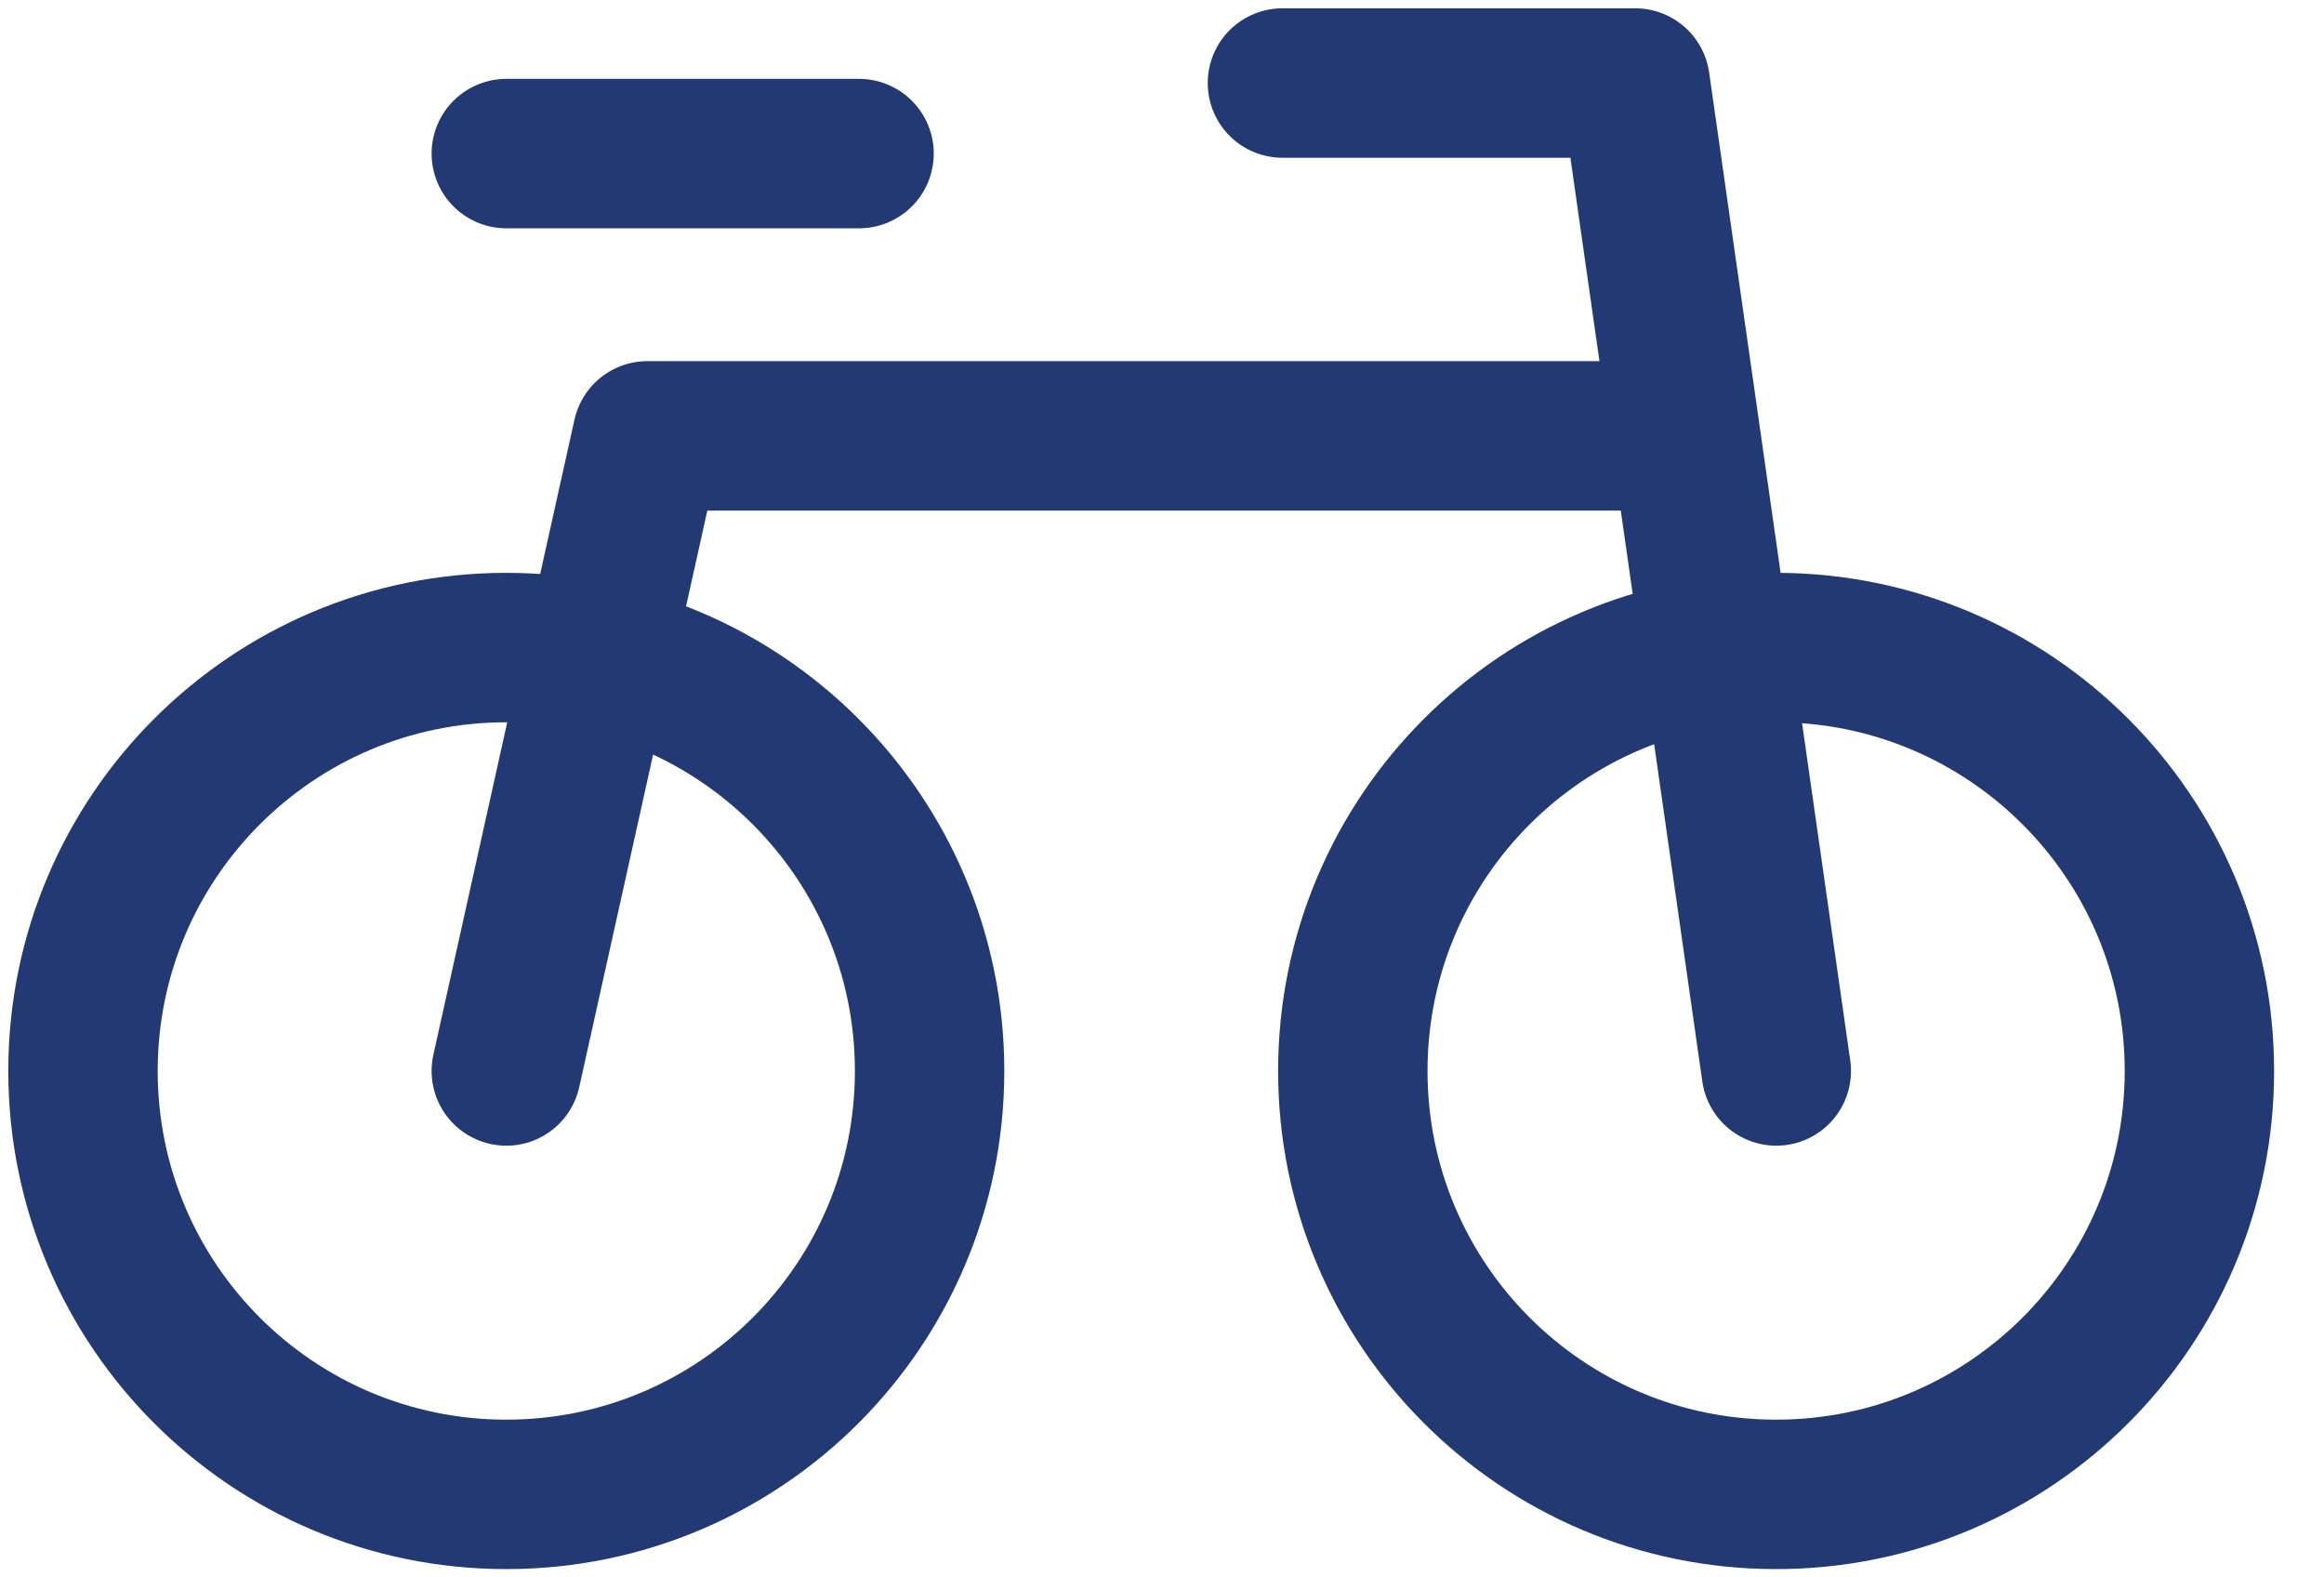 <svg width="28" height="19" viewBox="0 0 28 19" fill="none" xmlns="http://www.w3.org/2000/svg">
<path d="M21.399 18C24.215 18 26.499 15.717 26.499 12.9C26.499 10.084 24.215 7.8 21.399 7.8C18.582 7.8 16.299 10.084 16.299 12.9C16.299 15.717 18.582 18 21.399 18Z" stroke="#223973" stroke-width="1.8" stroke-miterlimit="10" stroke-linecap="round" stroke-linejoin="round"/>
<path d="M6.1 18C8.917 18 11.2 15.717 11.2 12.9C11.2 10.084 8.917 7.8 6.1 7.8C3.283 7.8 1 10.084 1 12.9C1 15.717 3.283 18 6.1 18Z" stroke="#223973" stroke-width="1.8" stroke-miterlimit="10" stroke-linecap="round" stroke-linejoin="round"/>
<path d="M10.35 1.85H6.1" stroke="#223973" stroke-width="1.8" stroke-miterlimit="10" stroke-linecap="round" stroke-linejoin="round"/>
<path d="M21.401 12.9L19.701 1H15.451" stroke="#223973" stroke-width="1.8" stroke-miterlimit="10" stroke-linecap="round" stroke-linejoin="round"/>
<path d="M20.294 5.25H7.8L6.1 12.9" stroke="#223973" stroke-width="1.8" stroke-miterlimit="10" stroke-linecap="round" stroke-linejoin="round"/>
</svg>
